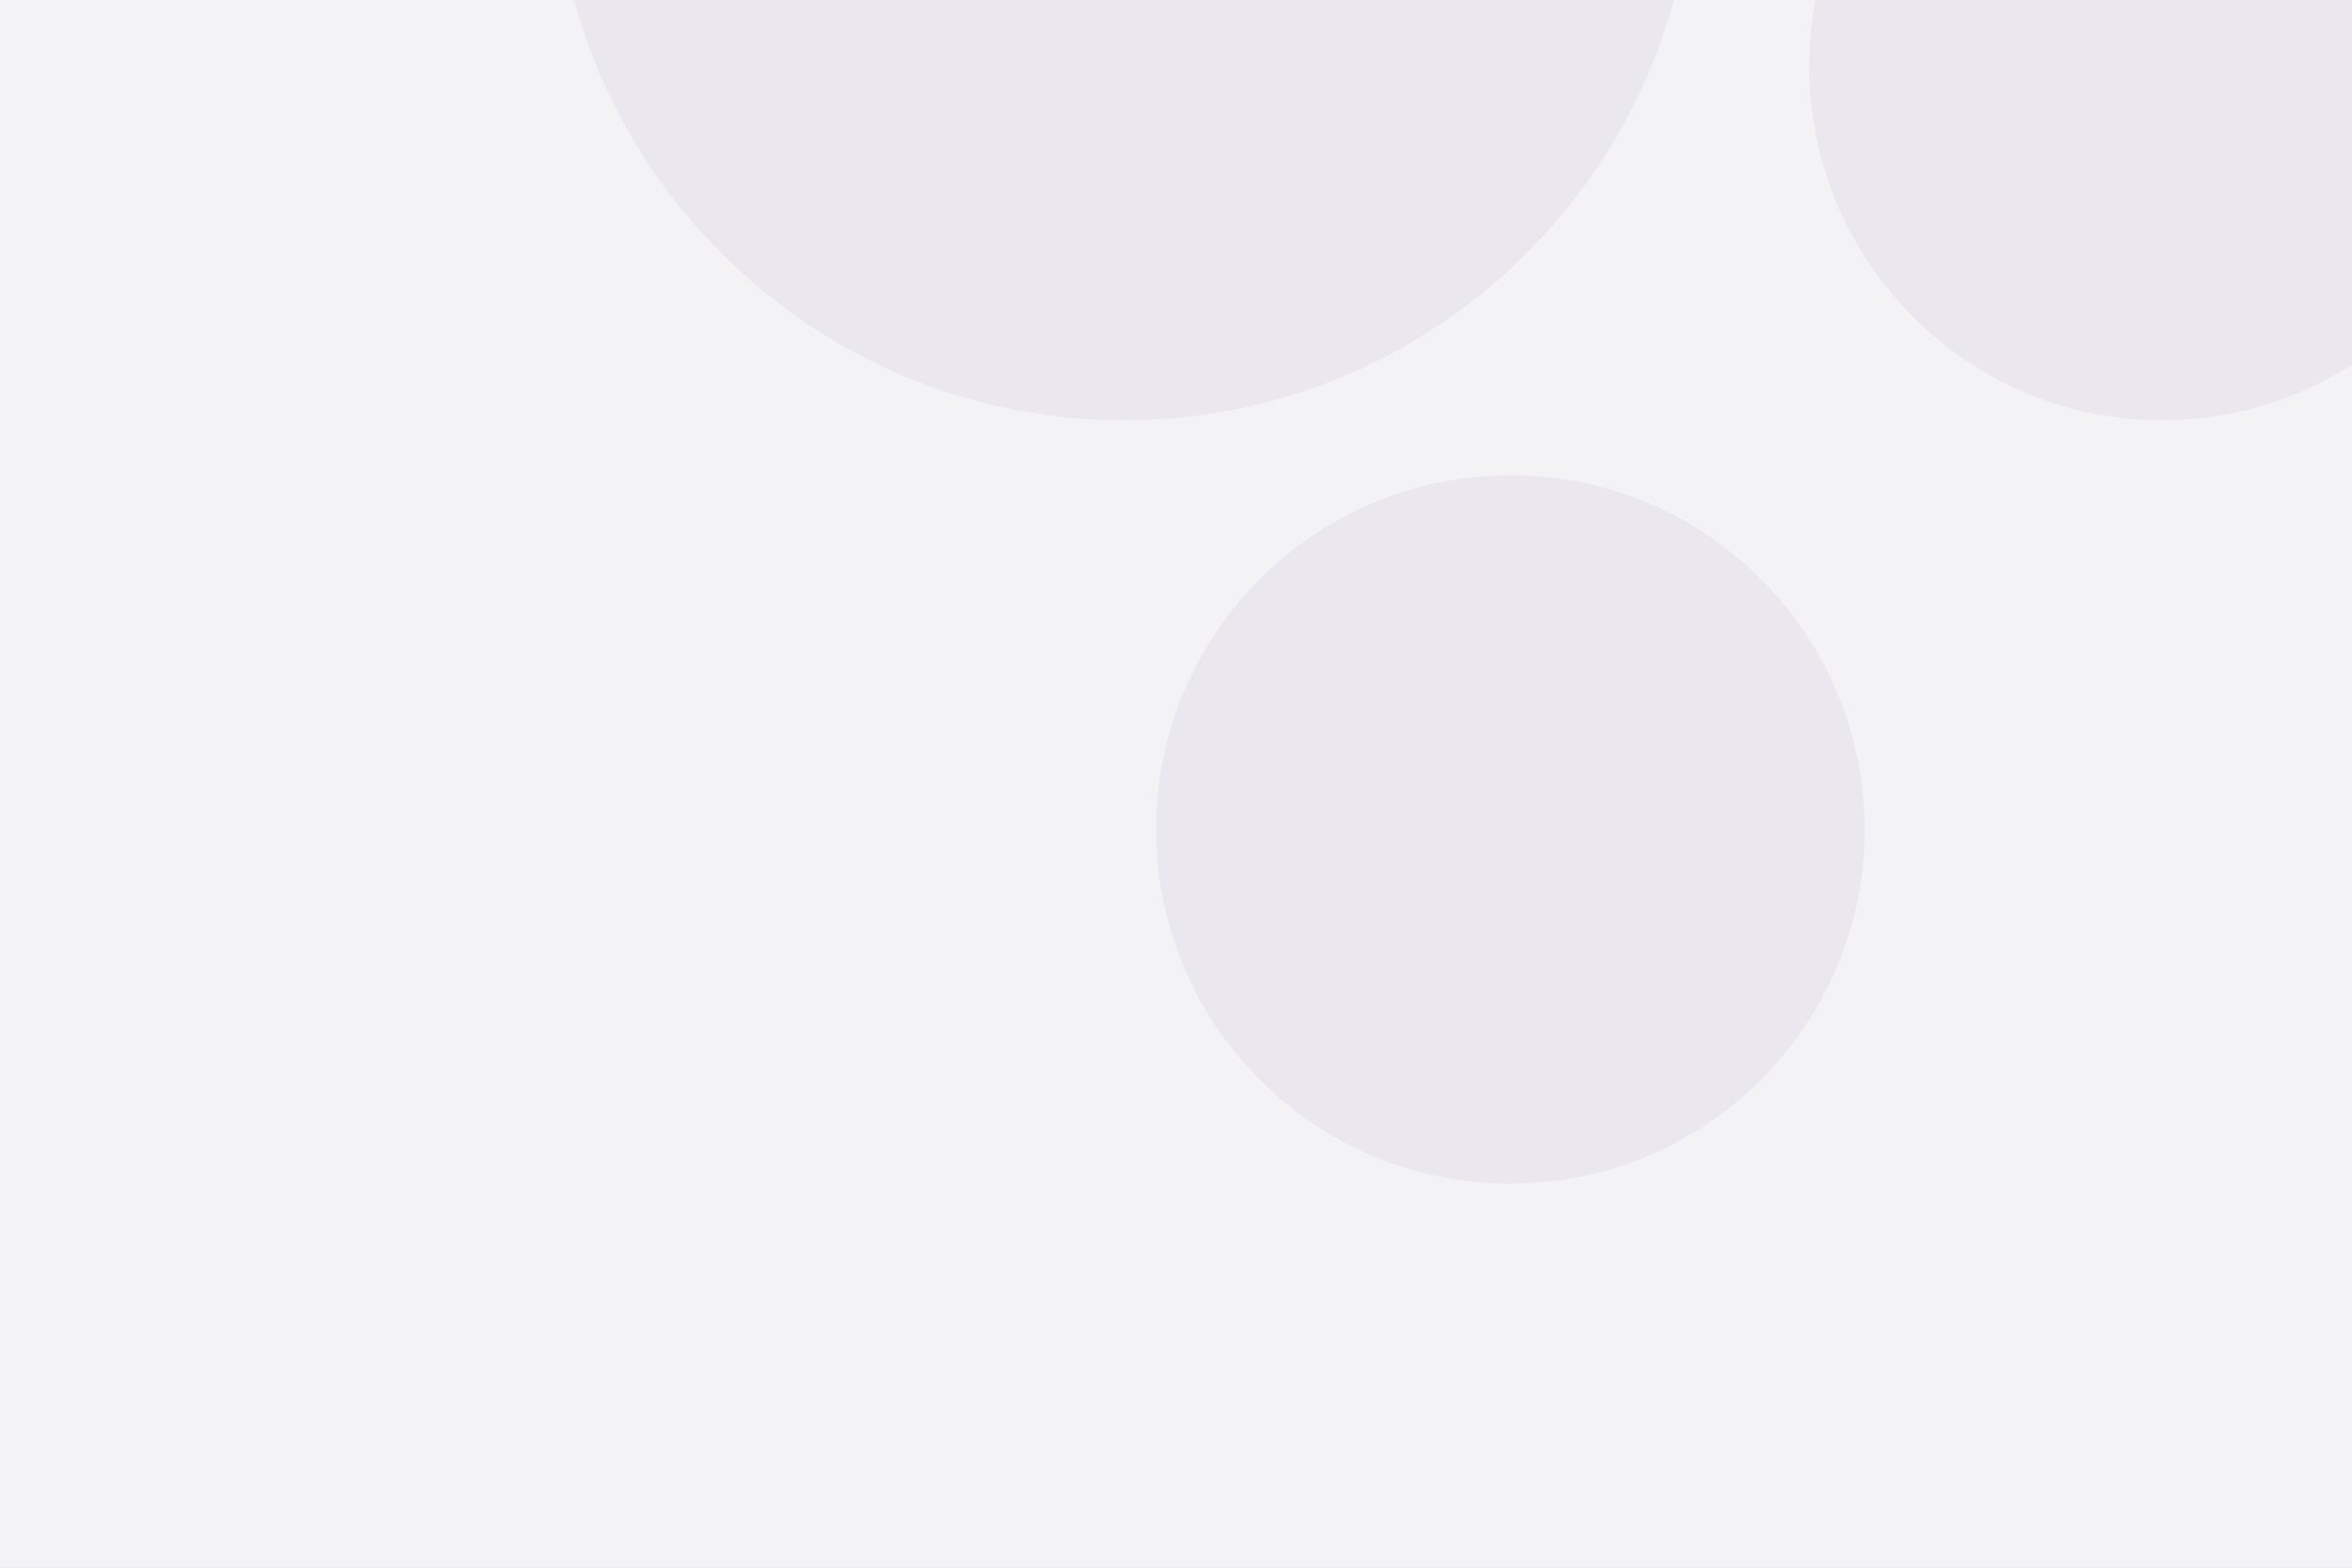 <svg width="600" height="400" viewBox="0 0 600 400" fill="none" xmlns="http://www.w3.org/2000/svg">
<rect x="0" y="0" width="600" height="400" fill="#808080" stroke="none"/>
<g clip-path="url(#clip0_2616_45)">
<rect width="600" height="400" fill="white"/>
<rect width="600" height="400" fill="#F3F2F4"/>
<g opacity="0.05">
<path d="M286.722 -184.972C367.083 -184.972 432.23 -119.562 432.23 -38.877C432.23 41.809 367.083 107.219 286.722 107.219C206.36 107.219 141.213 41.809 141.213 -38.877C141.213 -119.562 206.36 -184.972 286.722 -184.972Z" fill="#470064"/>
<path d="M600.038 92.973C586.042 101.979 569.452 107.217 551.536 107.217C501.874 107.217 461.57 66.757 461.57 16.819C461.57 -33.119 501.874 -73.496 551.536 -73.496C569.452 -73.496 586.042 -68.341 600.038 -59.252V92.945V92.973Z" fill="#470064"/>
<path d="M385.294 121.288C435.196 121.288 475.65 161.741 475.65 211.644C475.65 261.546 435.196 302 385.294 302C335.391 302 294.938 261.546 294.938 211.644C294.938 161.741 335.391 121.288 385.294 121.288Z" fill="#470064"/>
</g>
</g>
<defs>
<clipPath id="clip0_2616_45">
<rect width="600" height="400" fill="white"/>
</clipPath>
</defs>
</svg>
